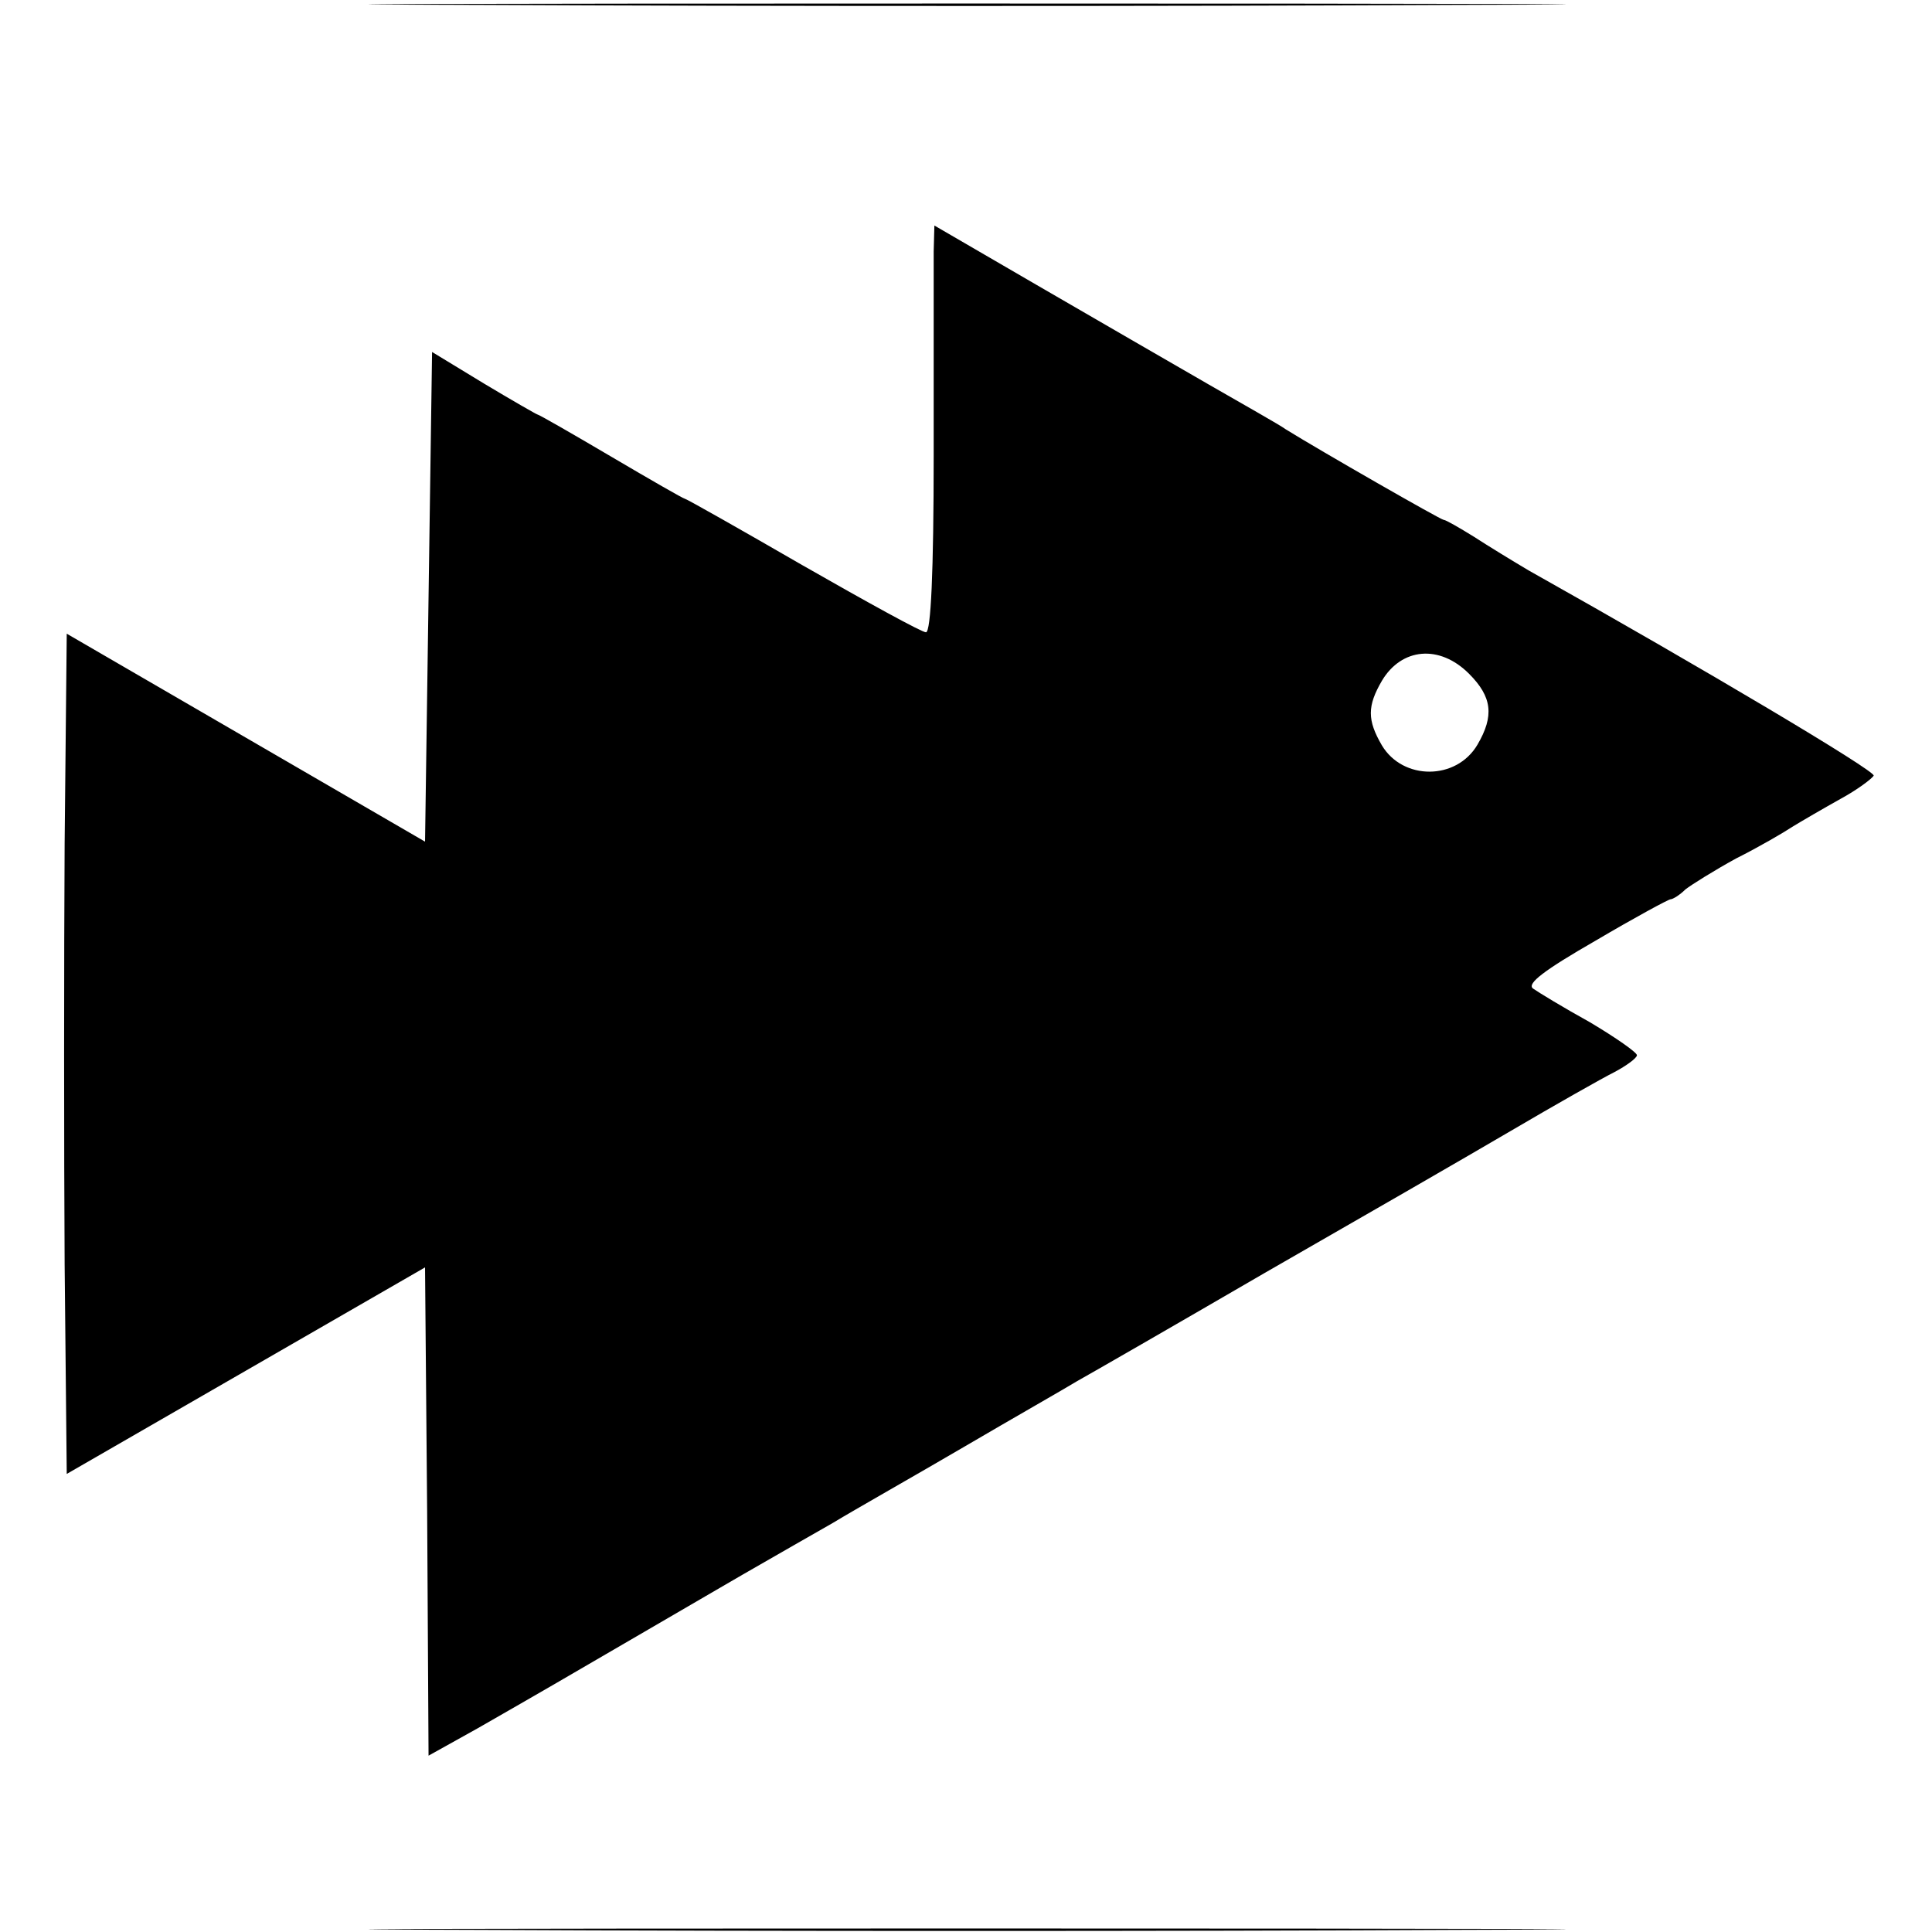 <svg version="1" xmlns="http://www.w3.org/2000/svg" width="366.667" height="366.667"
     viewBox="0 0 275 275">
  <path
    d="M68.8.7c38.2.2 100.3.2 138 0 37.8-.1 6.6-.2-69.3-.2C61.6.5 30.7.6 68.8.7zM132.9 35.8v28.9c0 16.8-.4 25.3-1.1 25.3-.6 0-8.4-4.3-17.5-9.5-9-5.2-16.6-9.5-16.8-9.5-.2 0-4.9-2.7-10.5-6s-10.3-6-10.5-6c-.1 0-3.6-2-7.6-4.4l-7.4-4.5-.5 34.8-.5 34.9L35 105 9.5 90.2l-.3 29.9c-.1 16.5-.1 43.4 0 59.8l.3 29.9L35 195.1l25.5-14.7.3 34.7.2 34.8 7-3.9c9.6-5.5 12-6.9 24.7-14.3 6.2-3.6 13.2-7.7 15.5-9 2.4-1.4 7-4 10.3-5.9 3.3-2 11.8-6.8 18.8-10.9 7-4.1 14.2-8.2 16-9.3 1.8-1 13.8-7.9 26.7-15.4 12.9-7.4 28.7-16.5 35-20.2 6.3-3.7 13-7.5 14.8-8.4 1.7-.9 3.2-2 3.2-2.4 0-.4-3-2.5-6.7-4.7-3.8-2.1-7.4-4.3-8.1-4.8-.9-.7 1.6-2.6 8.9-6.8 5.6-3.3 10.4-5.9 10.7-5.9.3 0 1.3-.6 2.1-1.4.9-.7 4.1-2.7 7.2-4.4 3.2-1.6 6.8-3.7 8-4.5 1.3-.8 4.4-2.6 6.9-4 2.4-1.3 4.5-2.9 4.7-3.3.2-.7-24-15.1-49.1-29.2-2.2-1.3-5.8-3.5-7.8-4.8-2.1-1.3-4-2.4-4.3-2.4-.4 0-17.5-9.8-22.5-12.9-.8-.6-5.8-3.4-11-6.4-5.2-3-16.1-9.3-24.2-14L133 32.1l-.1 3.7zm76.2 60.1c3.3 3.3 3.6 6 1.2 10.1-3 5.1-10.6 5.1-13.6.1-2.1-3.6-2.1-5.6 0-9.2 2.8-4.7 8.2-5.2 12.4-1zM68.8 274.7c38.2.2 100.3.2 138 0 37.8-.1 6.6-.2-69.3-.2-75.9 0-106.8.1-68.7.2z"/>
</svg>
